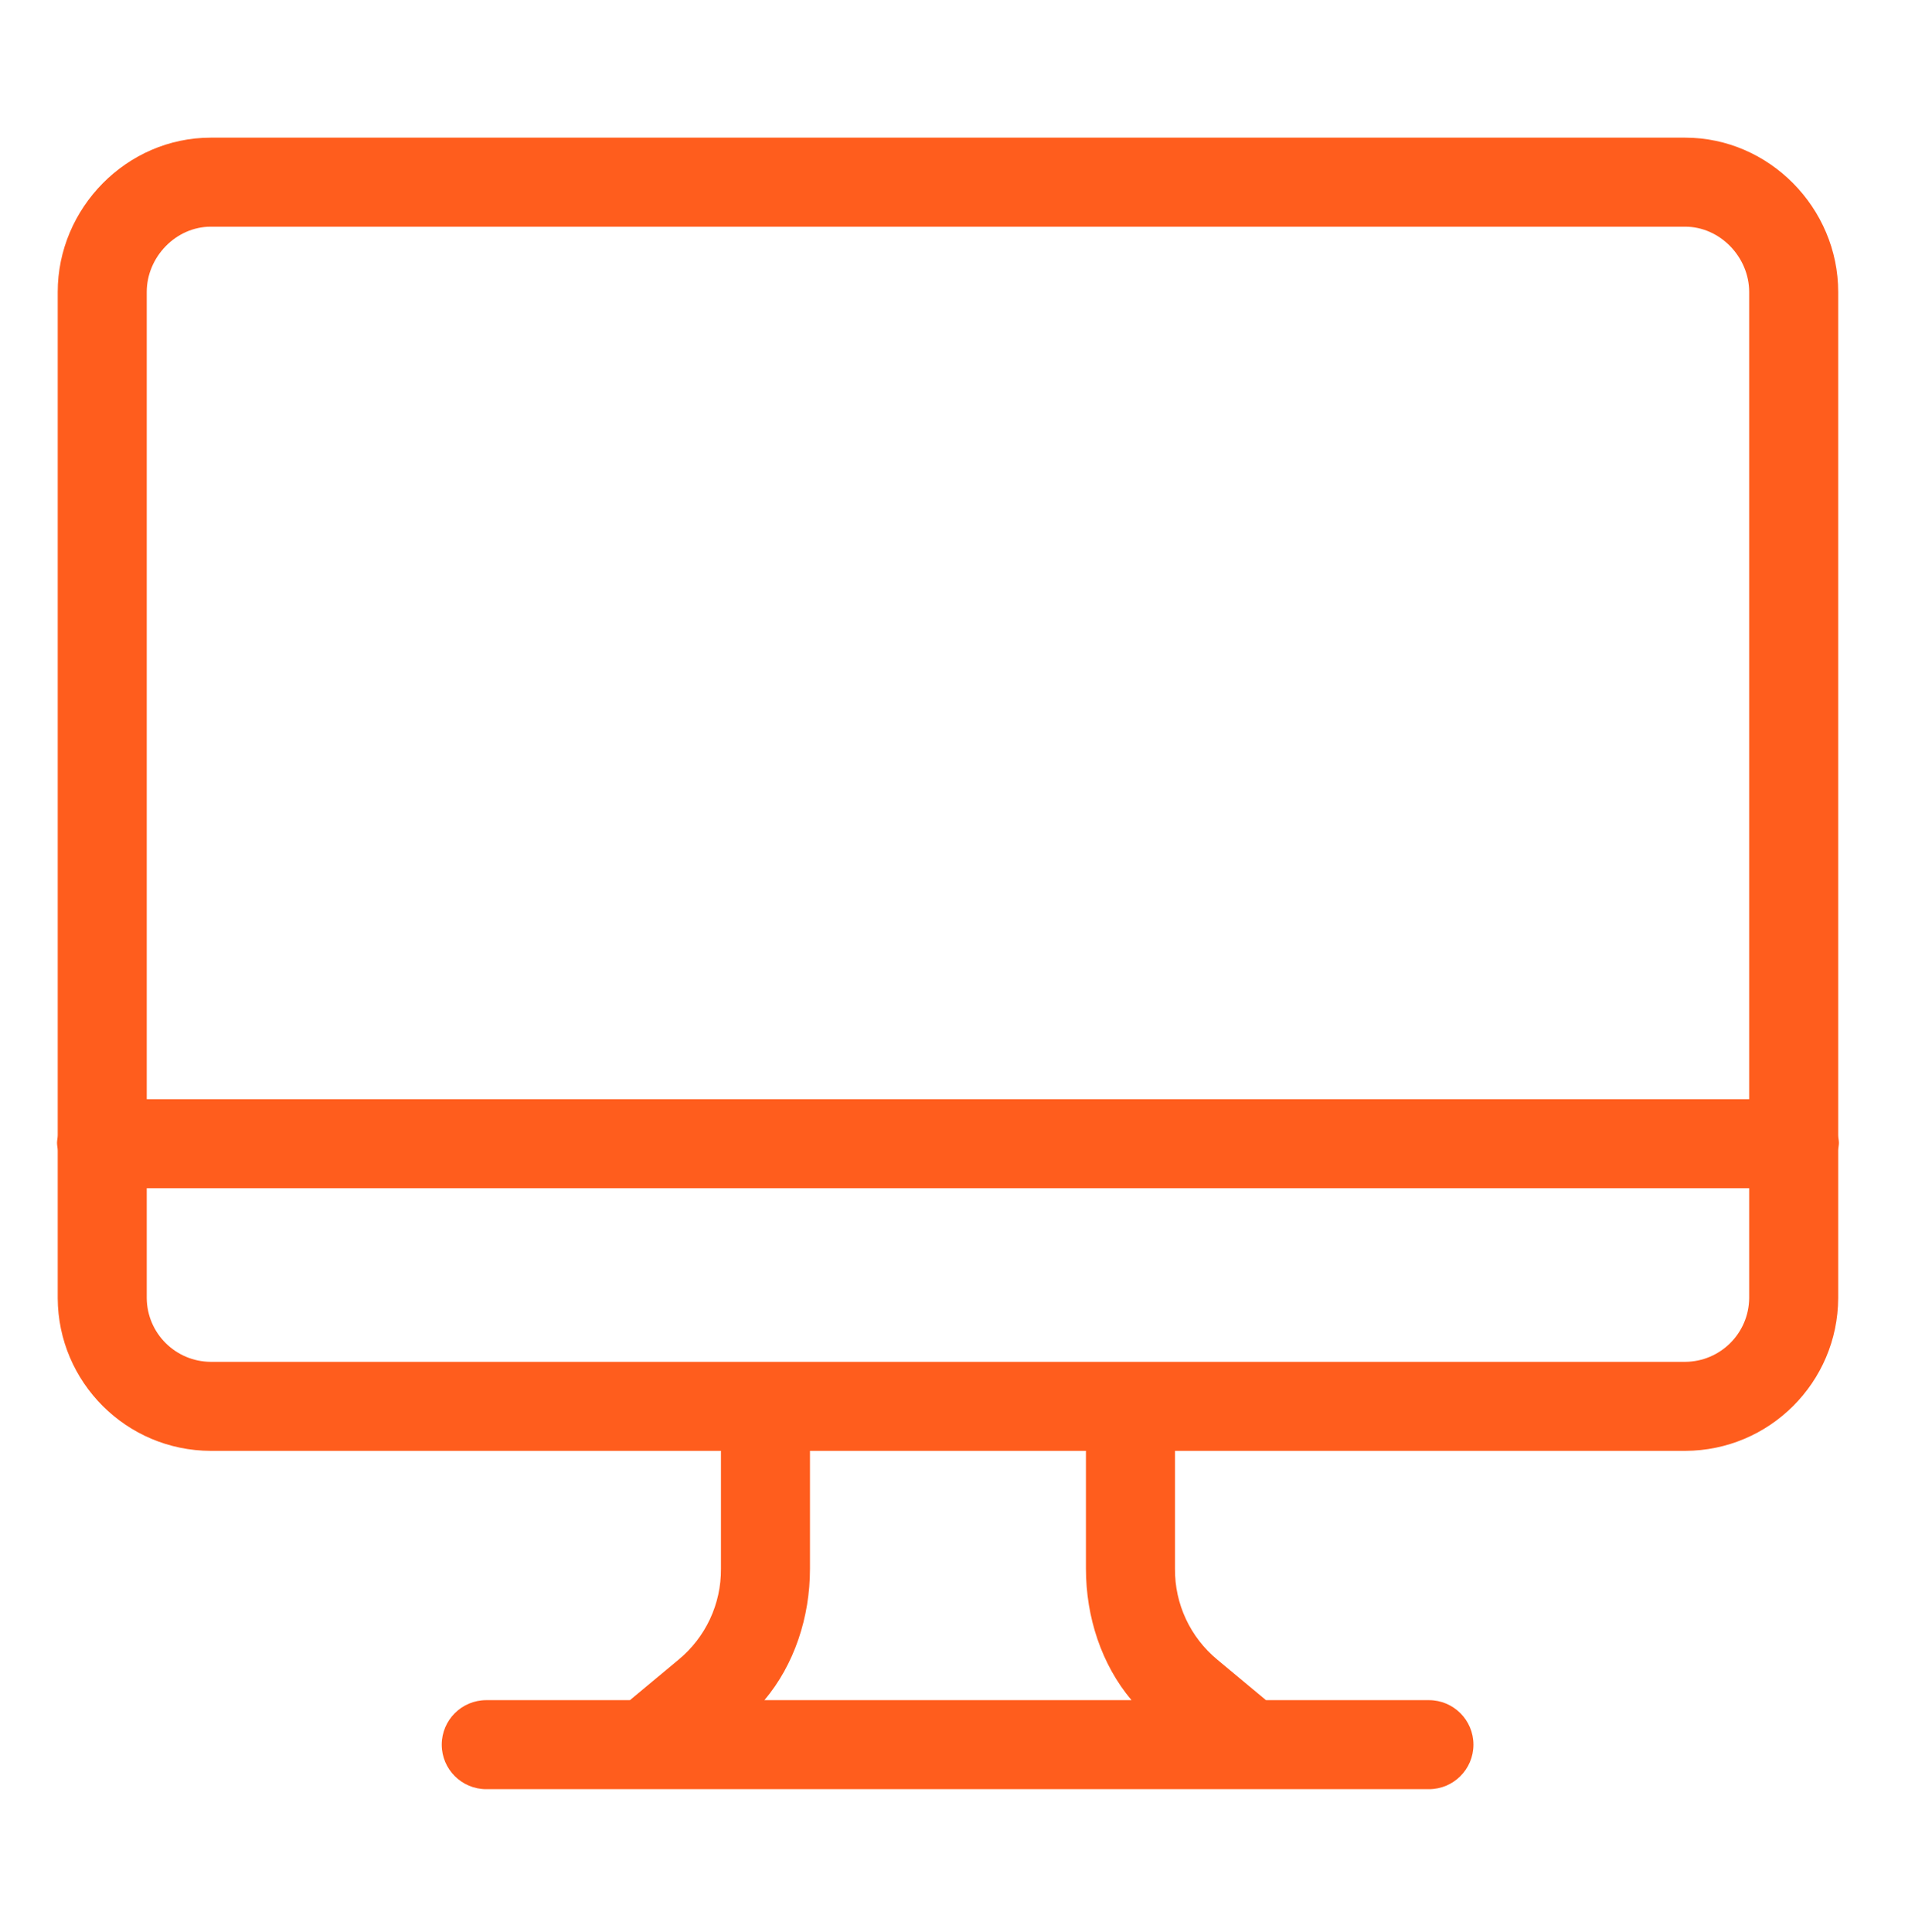 <svg width="115" height="116" viewBox="0 0 115 116" fill="none" xmlns="http://www.w3.org/2000/svg">
<path d="M110.388 68.171V17.534C110.388 12.489 106.242 8.266 101.198 8.266H12.657C7.612 8.266 3.466 12.489 3.466 17.534V68.171C3.466 68.32 3.424 68.472 3.424 68.629C3.424 68.784 3.466 68.936 3.466 69.085V77.949C3.489 83.012 7.593 87.107 12.657 87.121H43.295V94.2C43.312 96.314 42.374 98.321 40.743 99.665L37.829 102.09H29.202C27.725 102.09 26.528 103.287 26.528 104.763C26.528 106.24 27.725 107.436 29.202 107.436H85.81C87.287 107.436 88.483 106.24 88.483 104.763C88.483 103.287 87.287 102.09 85.81 102.09H76.025L73.111 99.665C71.48 98.321 70.542 96.314 70.56 94.2V87.121H101.198C106.261 87.107 110.364 83.012 110.388 77.949V69.085C110.388 68.936 110.43 68.784 110.43 68.629C110.43 68.472 110.388 68.32 110.388 68.171ZM12.657 13.612H101.198C103.294 13.612 105.042 15.438 105.042 17.534V66.004H8.812V17.534C8.812 15.438 10.56 13.612 12.657 13.612ZM67.949 102.09H45.906C47.707 99.951 48.641 97.098 48.641 94.2V87.121H65.213V94.2C65.213 97.098 66.147 99.951 67.949 102.09ZM101.198 81.775H12.657C10.544 81.765 8.832 80.06 8.812 77.949V71.35H105.042V77.949C105.022 80.06 103.31 81.765 101.198 81.775Z" fill="#FF5D1D"/>
</svg>
